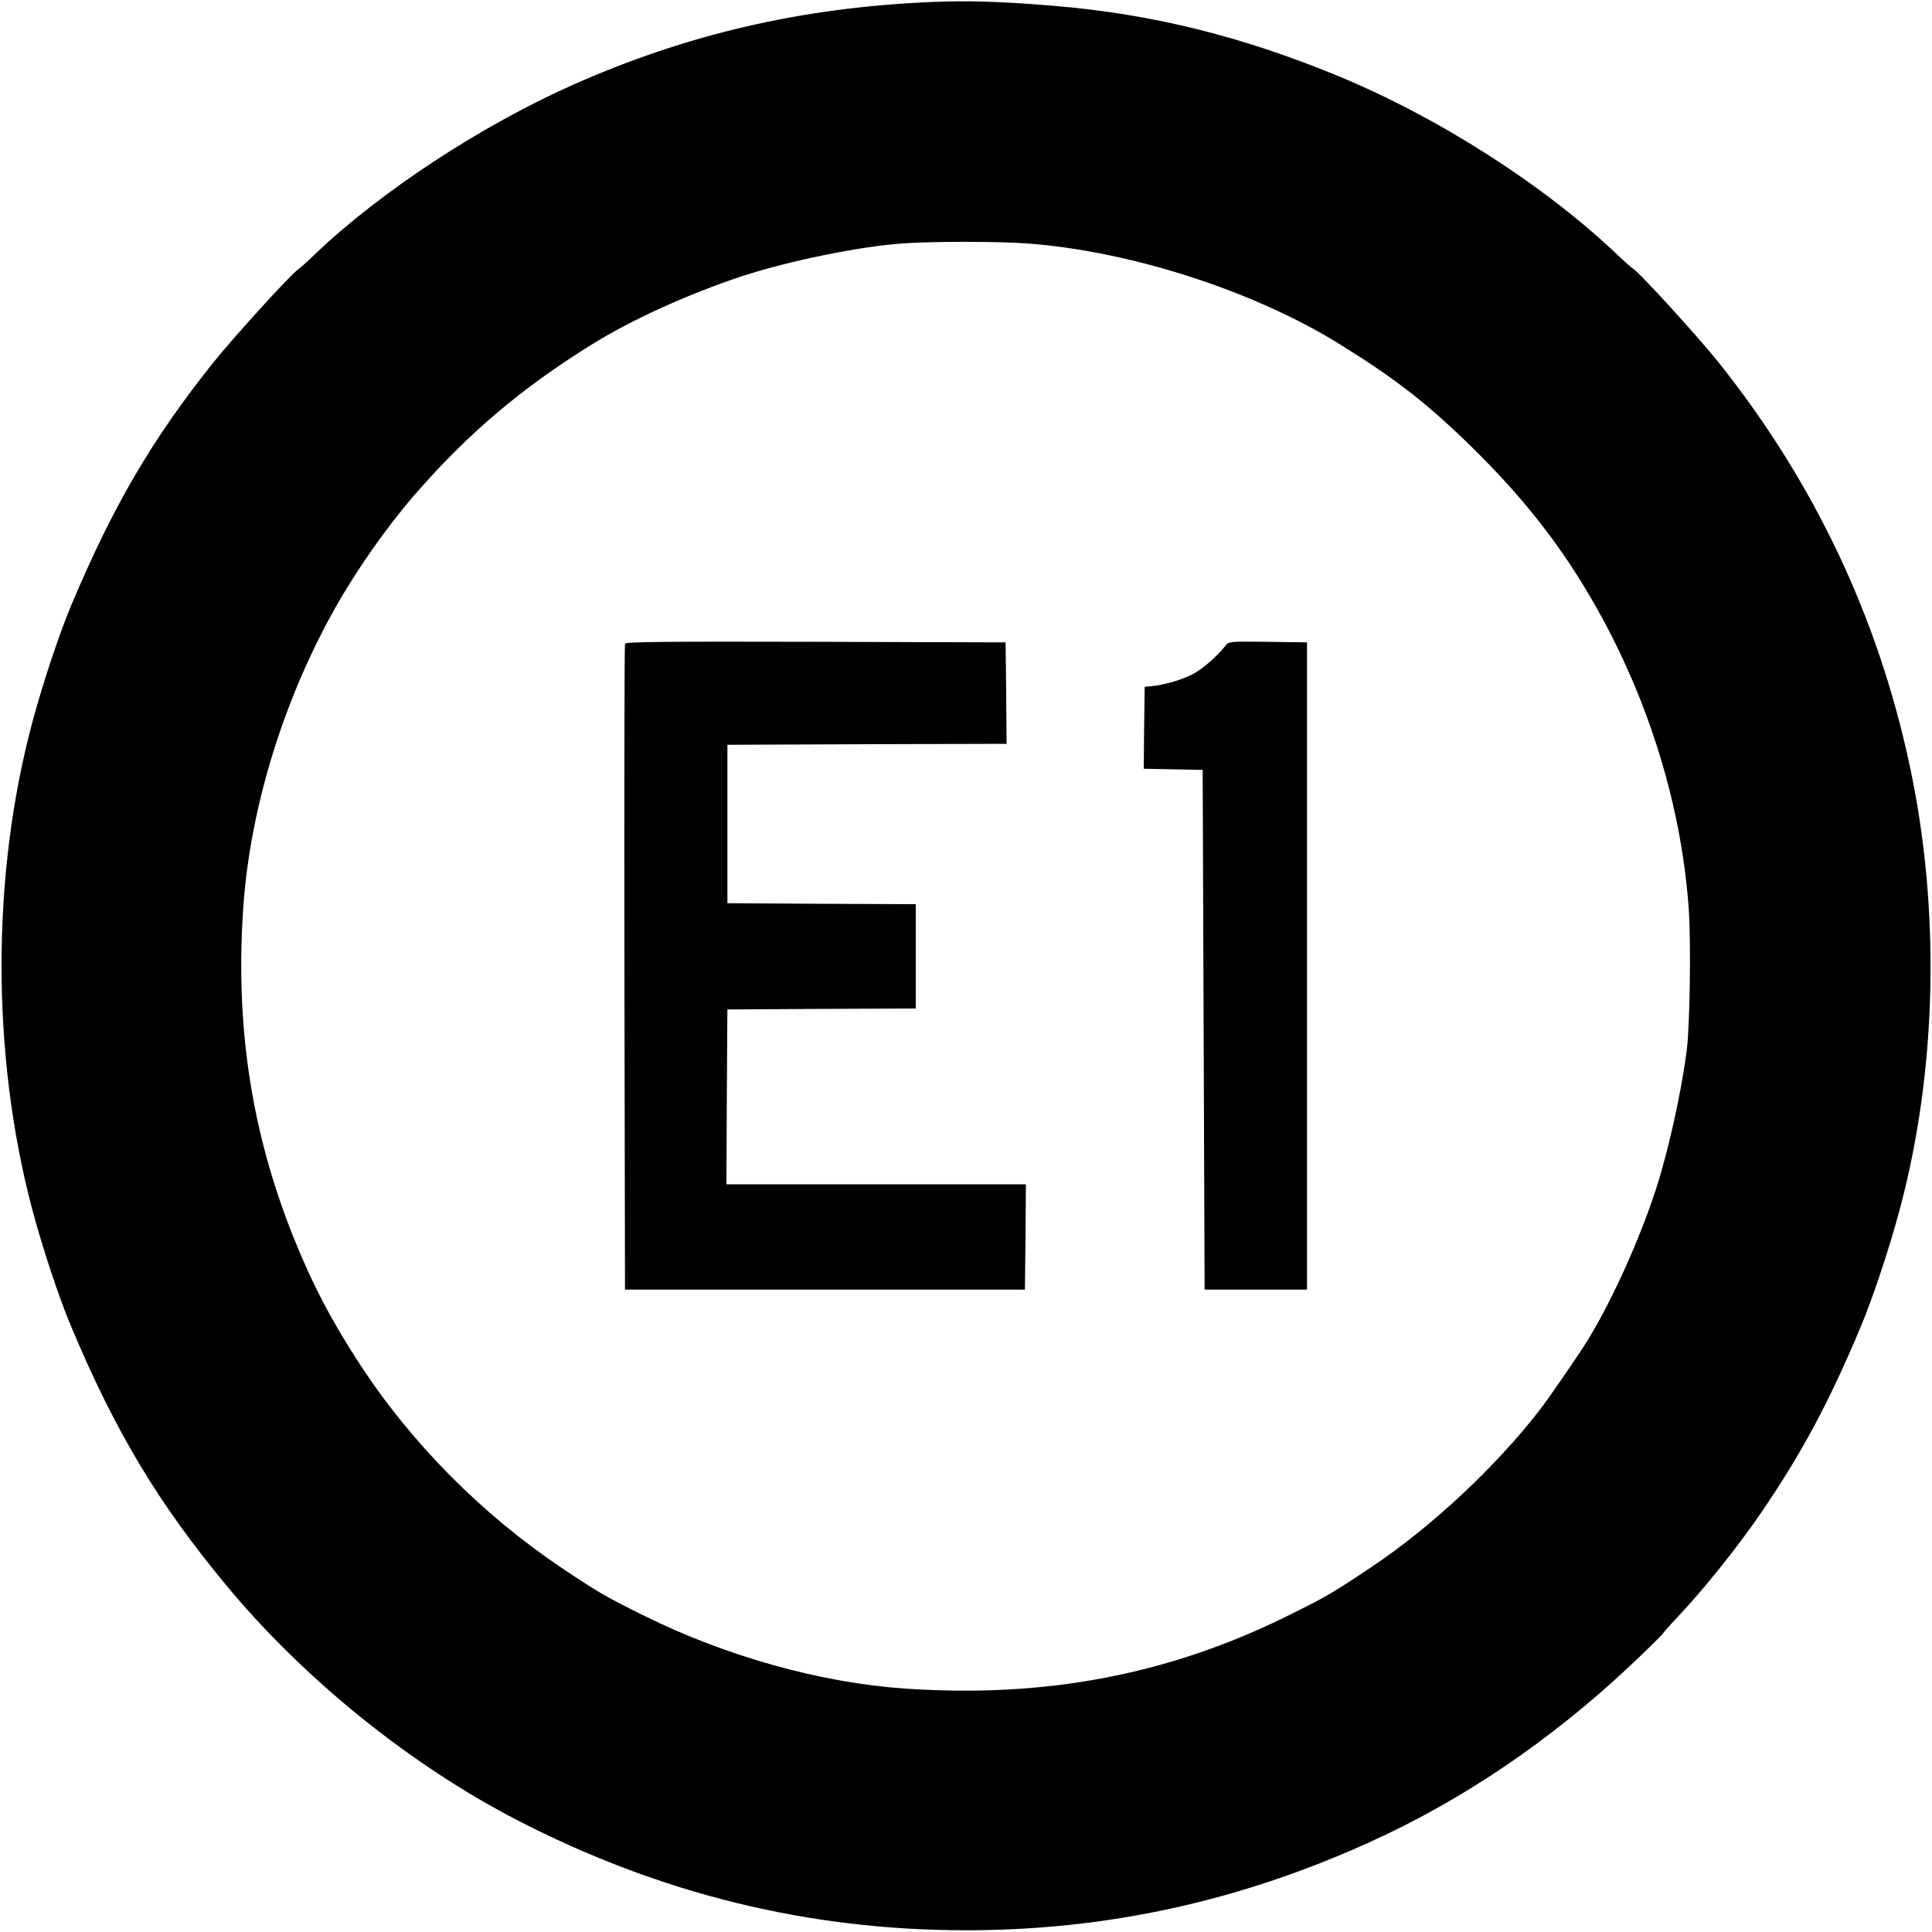 <svg xmlns="http://www.w3.org/2000/svg" width="1000pt" height="1000pt" viewBox="0 0 1000 1000" preserveAspectRatio="xMidYMid meet"><g transform="translate(0,1000) scale(0.1,-0.1)" fill="#000000" stroke="none"><path d="M4805 9989 c-660 -30 -1248 -166 -1835 -426 -482 -214 -1004 -557 -1343 -882 -38 -37 -75 -69 -82 -74 -31 -17 -332 -348 -439 -481 -318 -398 -519 -741 -736 -1256 -62 -147 -148 -404 -203 -610 -212 -792 -212 -1721 0 -2520 52 -197 140 -462 203 -610 229 -545 450 -912 804 -1339 402 -484 951 -927 1503 -1212 740 -382 1508 -570 2323 -570 727 0 1411 149 2085 454 483 218 937 526 1348 911 91 86 170 163 174 171 5 7 37 44 73 82 130 136 312 363 432 538 212 310 353 572 518 965 62 147 148 404 203 610 193 721 212 1551 51 2300 -164 768 -497 1469 -990 2086 -106 132 -408 464 -439 481 -7 5 -44 37 -82 73 -380 362 -927 712 -1448 927 -494 204 -961 320 -1461 362 -285 24 -454 29 -659 20z m510 -1249 c536 -39 1178 -246 1625 -525 288 -179 449 -305 678 -529 276 -271 474 -526 648 -836 271 -482 438 -1027 475 -1556 12 -172 6 -606 -11 -734 -28 -219 -98 -531 -161 -722 -86 -262 -228 -575 -353 -778 -49 -78 -200 -299 -248 -360 -227 -293 -560 -604 -868 -810 -200 -134 -234 -154 -432 -252 -617 -306 -1256 -428 -1985 -378 -435 30 -926 167 -1351 378 -198 98 -236 120 -427 248 -410 276 -774 642 -1040 1049 -150 230 -248 417 -346 661 -220 550 -303 1103 -259 1719 37 509 208 1063 473 1535 115 204 270 424 414 590 274 315 549 549 913 775 206 129 502 263 779 355 241 79 607 154 832 170 154 11 496 11 644 0z"></path><path d="M3235 6668 c-3 -7 -4 -762 -3 -1678 l3 -1665 1035 0 1035 0 3 273 2 272 -775 0 -775 0 2 453 3 452 488 3 487 2 0 270 0 270 -487 2 -488 3 0 410 0 410 723 3 722 2 -2 263 -3 262 -983 3 c-781 2 -984 0 -987 -10z"></path><path d="M6343 6658 c-41 -53 -112 -115 -163 -144 -52 -30 -157 -61 -225 -66 l-30 -3 -3 -212 -2 -212 152 -3 153 -3 5 -1345 5 -1345 265 0 265 0 0 1675 0 1675 -202 3 c-201 2 -203 2 -220 -20z"></path></g></svg>
